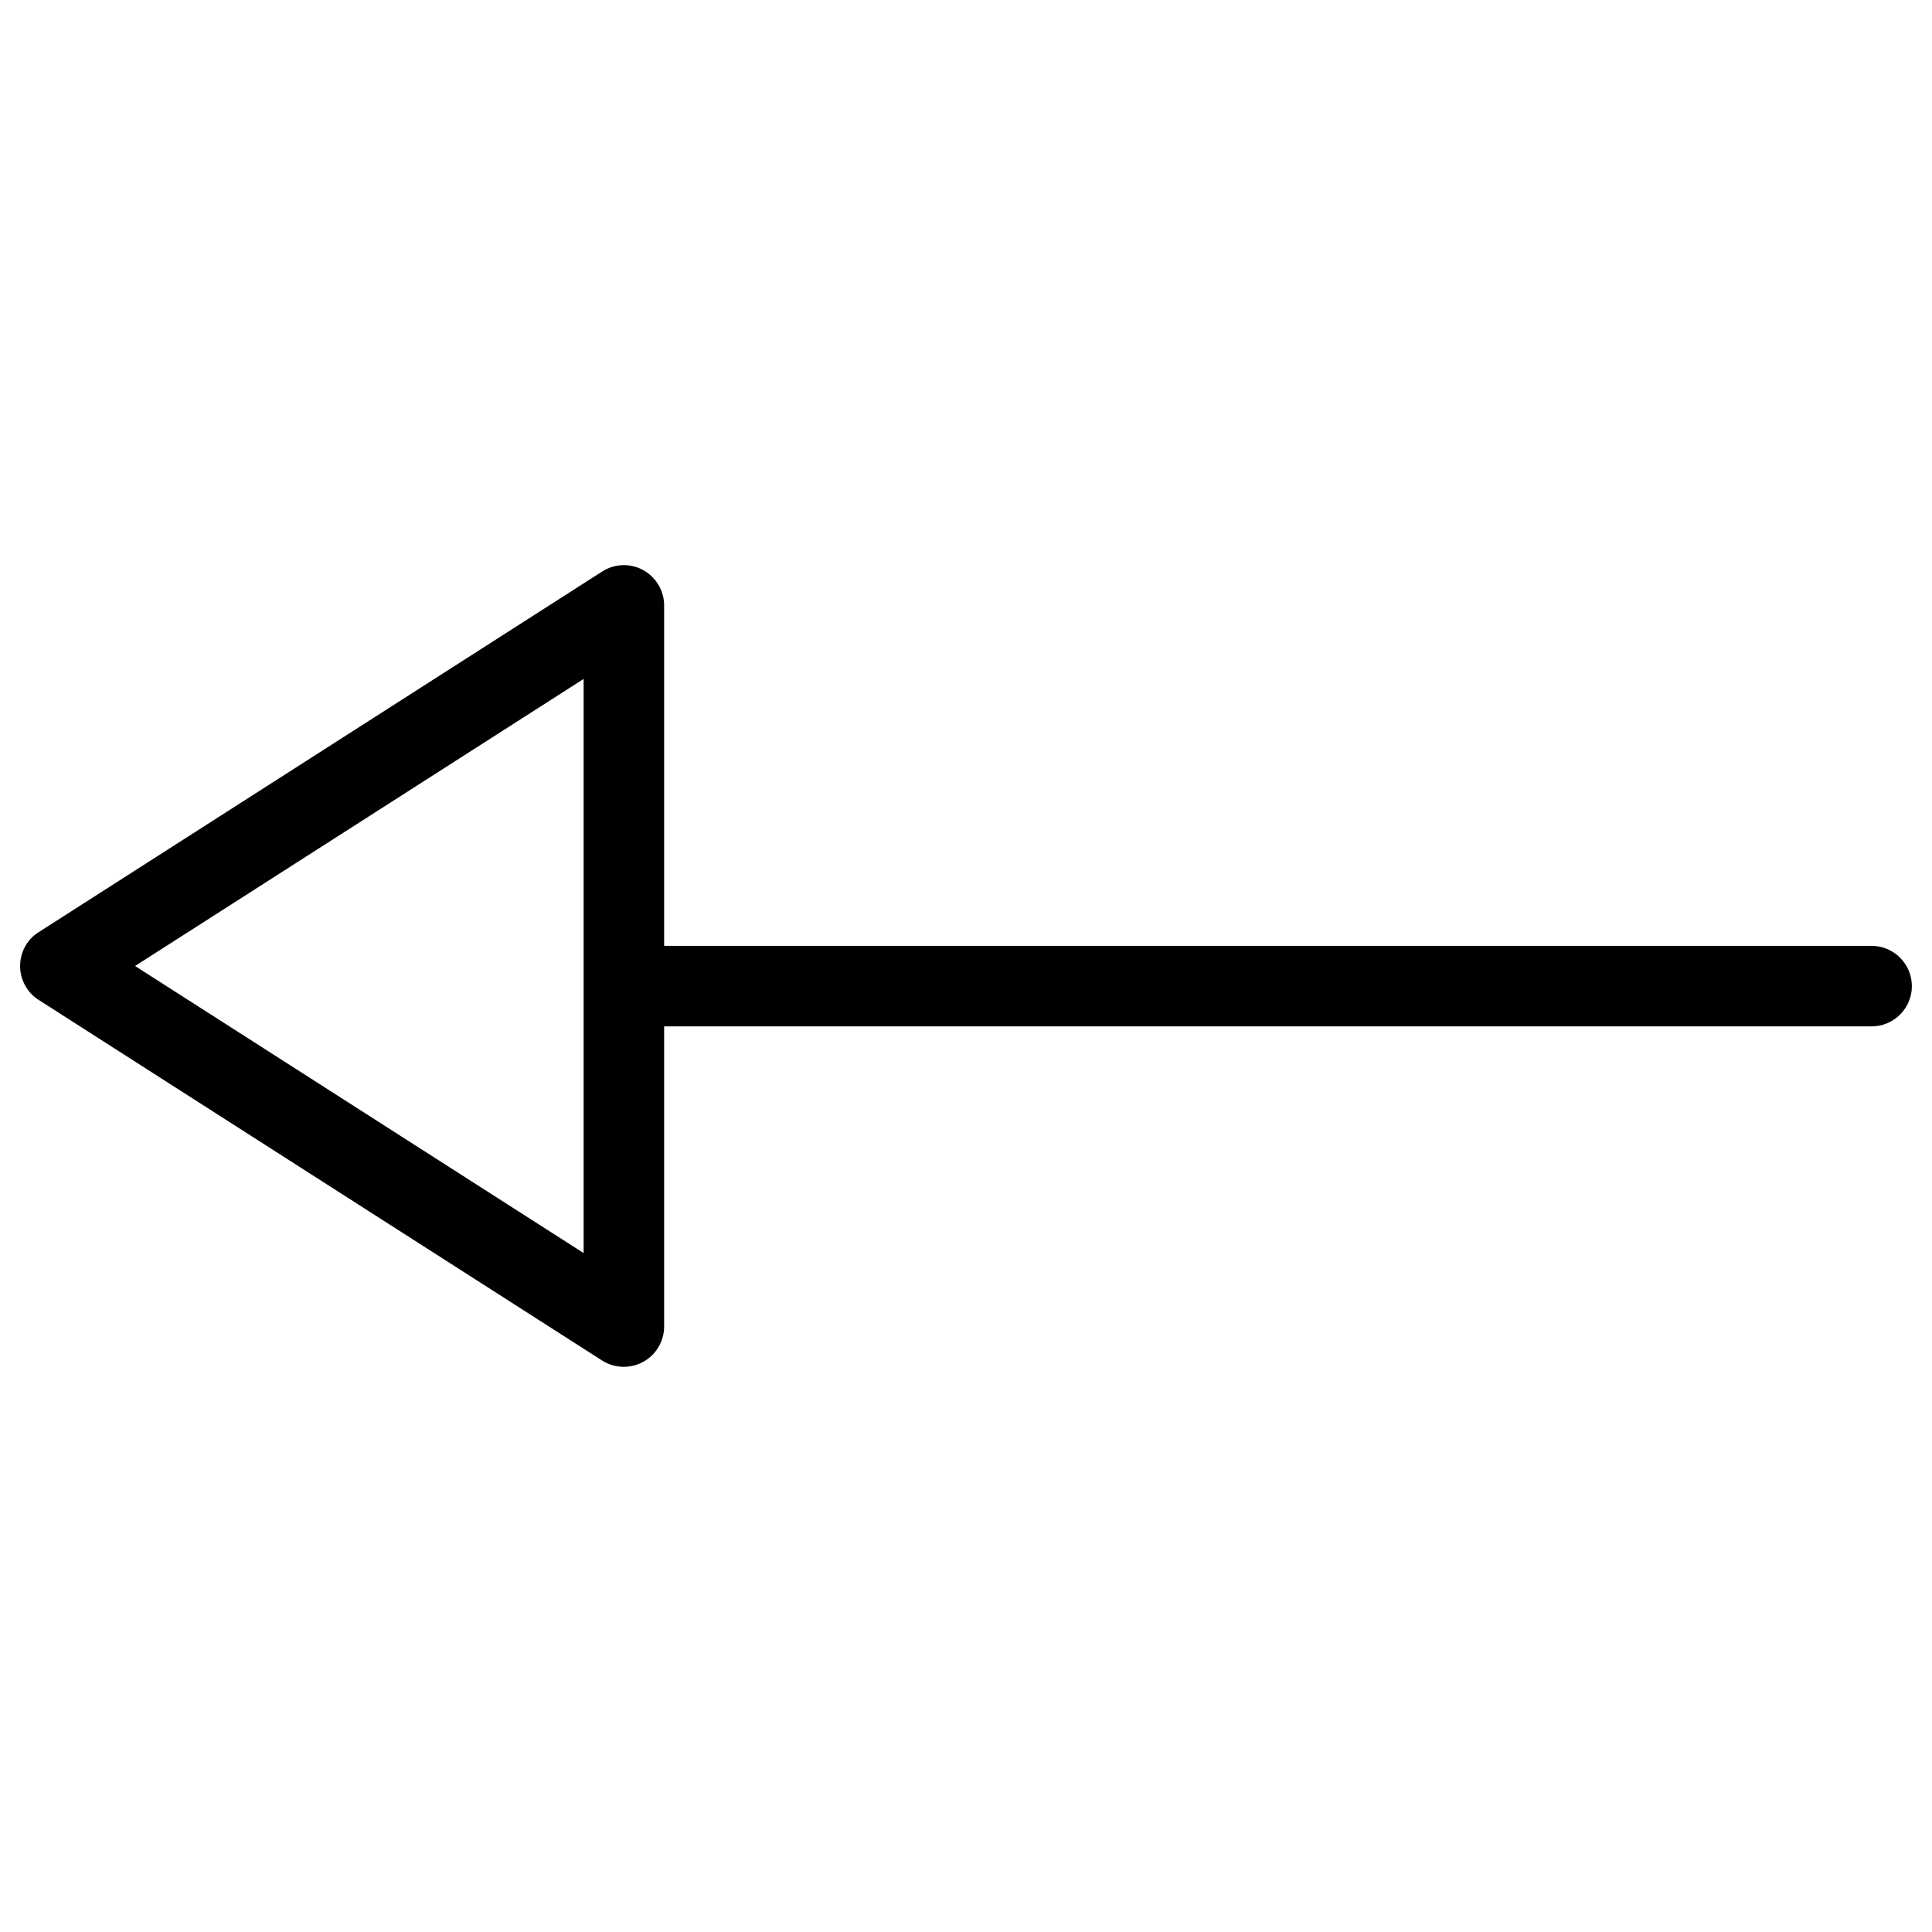 <svg xmlns="http://www.w3.org/2000/svg" viewBox="0 0 96 96"><path d="M31 67.916a2.003 2.003 0 0 0 2-2V30.084c0-.728-.4-1.4-1.04-1.756a1.996 1.996 0 0 0-2.04.072l-28 17.92c-.58.364-.92 1-.92 1.68a2 2 0 0 0 .92 1.684l28 17.92c.328.208.704.312 1.08.312zm-2-34.18v28.528L6.712 48z"/><path d="M33 51h60c1.104 0 2-.9 2-2s-.896-2-2-2H33c-1.1 0-2 .896-2 2s.9 2 2 2z"/></svg>